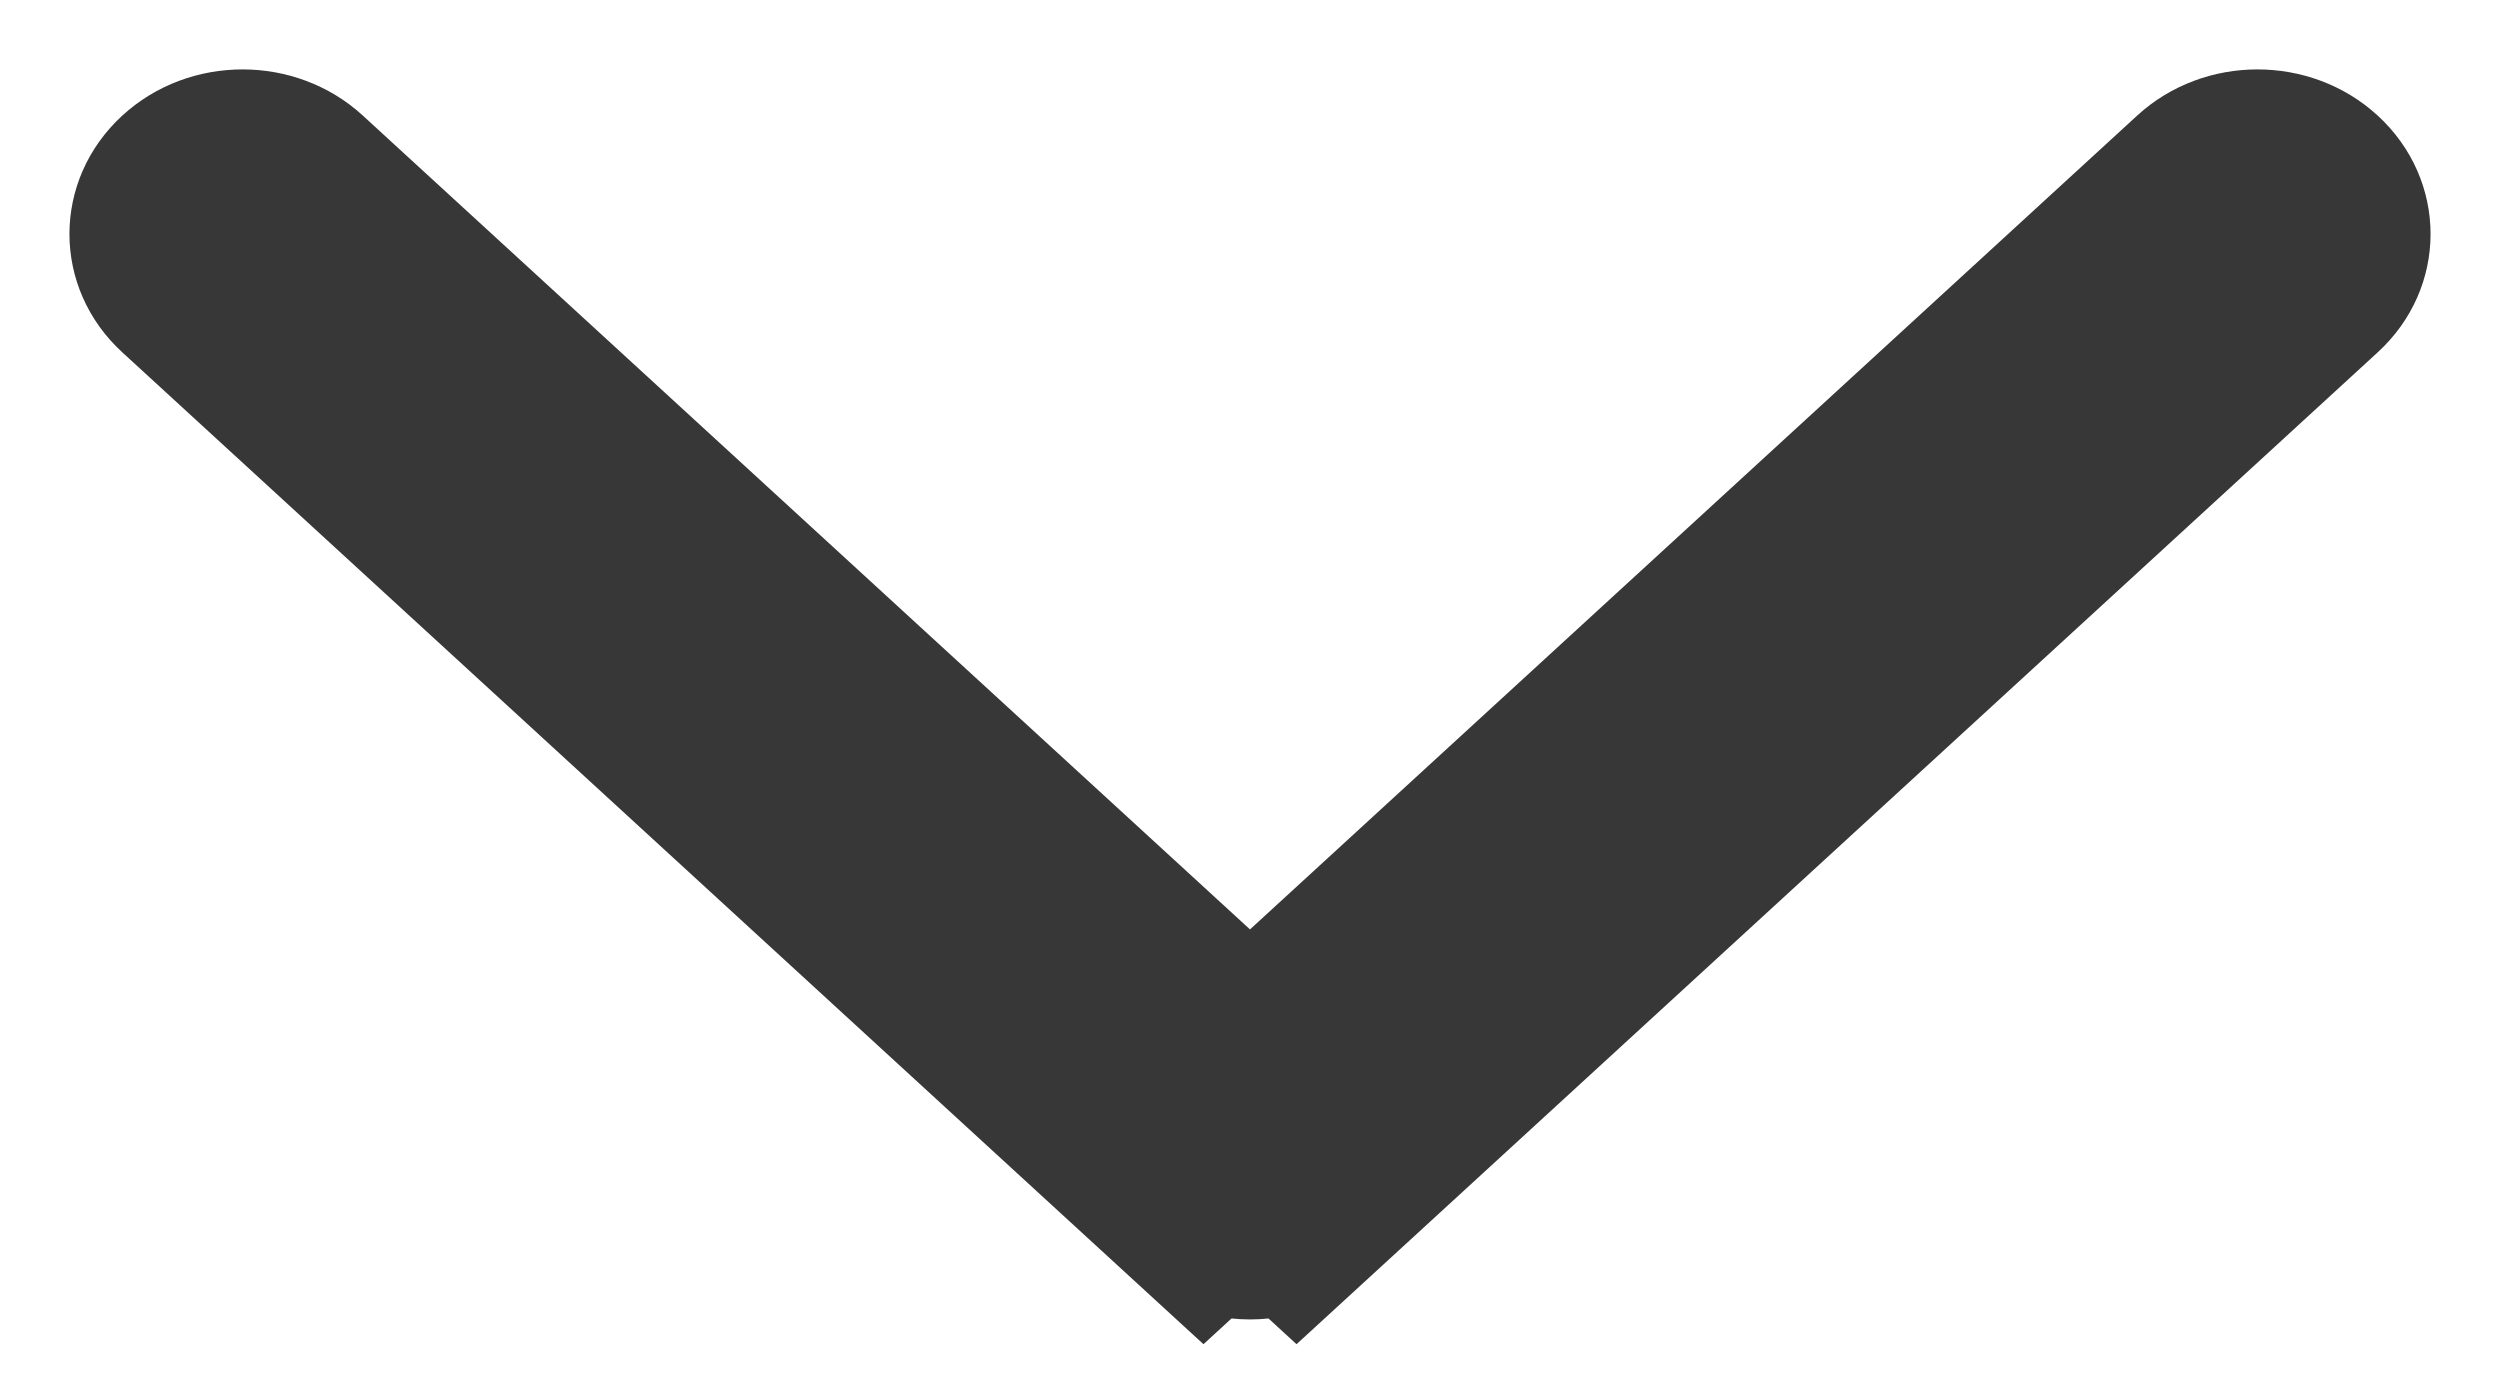 <?xml version="1.0" encoding="UTF-8"?> <svg xmlns="http://www.w3.org/2000/svg" width="18" height="10" viewBox="0 0 18 10" fill="none"> <path d="M2.443 1.016L2.443 1.016C2.056 0.661 1.437 0.661 1.05 1.016L1.05 1.016C0.65 1.383 0.65 1.987 1.05 2.353L1.05 2.353L8.496 9.184L8.665 9.339L8.786 9.228C8.855 9.242 8.927 9.25 9 9.25C9.073 9.25 9.145 9.242 9.214 9.228L9.335 9.339L9.504 9.184L16.95 2.353L16.95 2.353C17.35 1.987 17.35 1.383 16.95 1.016L16.95 1.016C16.563 0.661 15.944 0.661 15.557 1.016L15.557 1.016L9 7.031L2.443 1.016Z" fill="#373737" stroke="#373737" stroke-width="0.5"></path> </svg> 